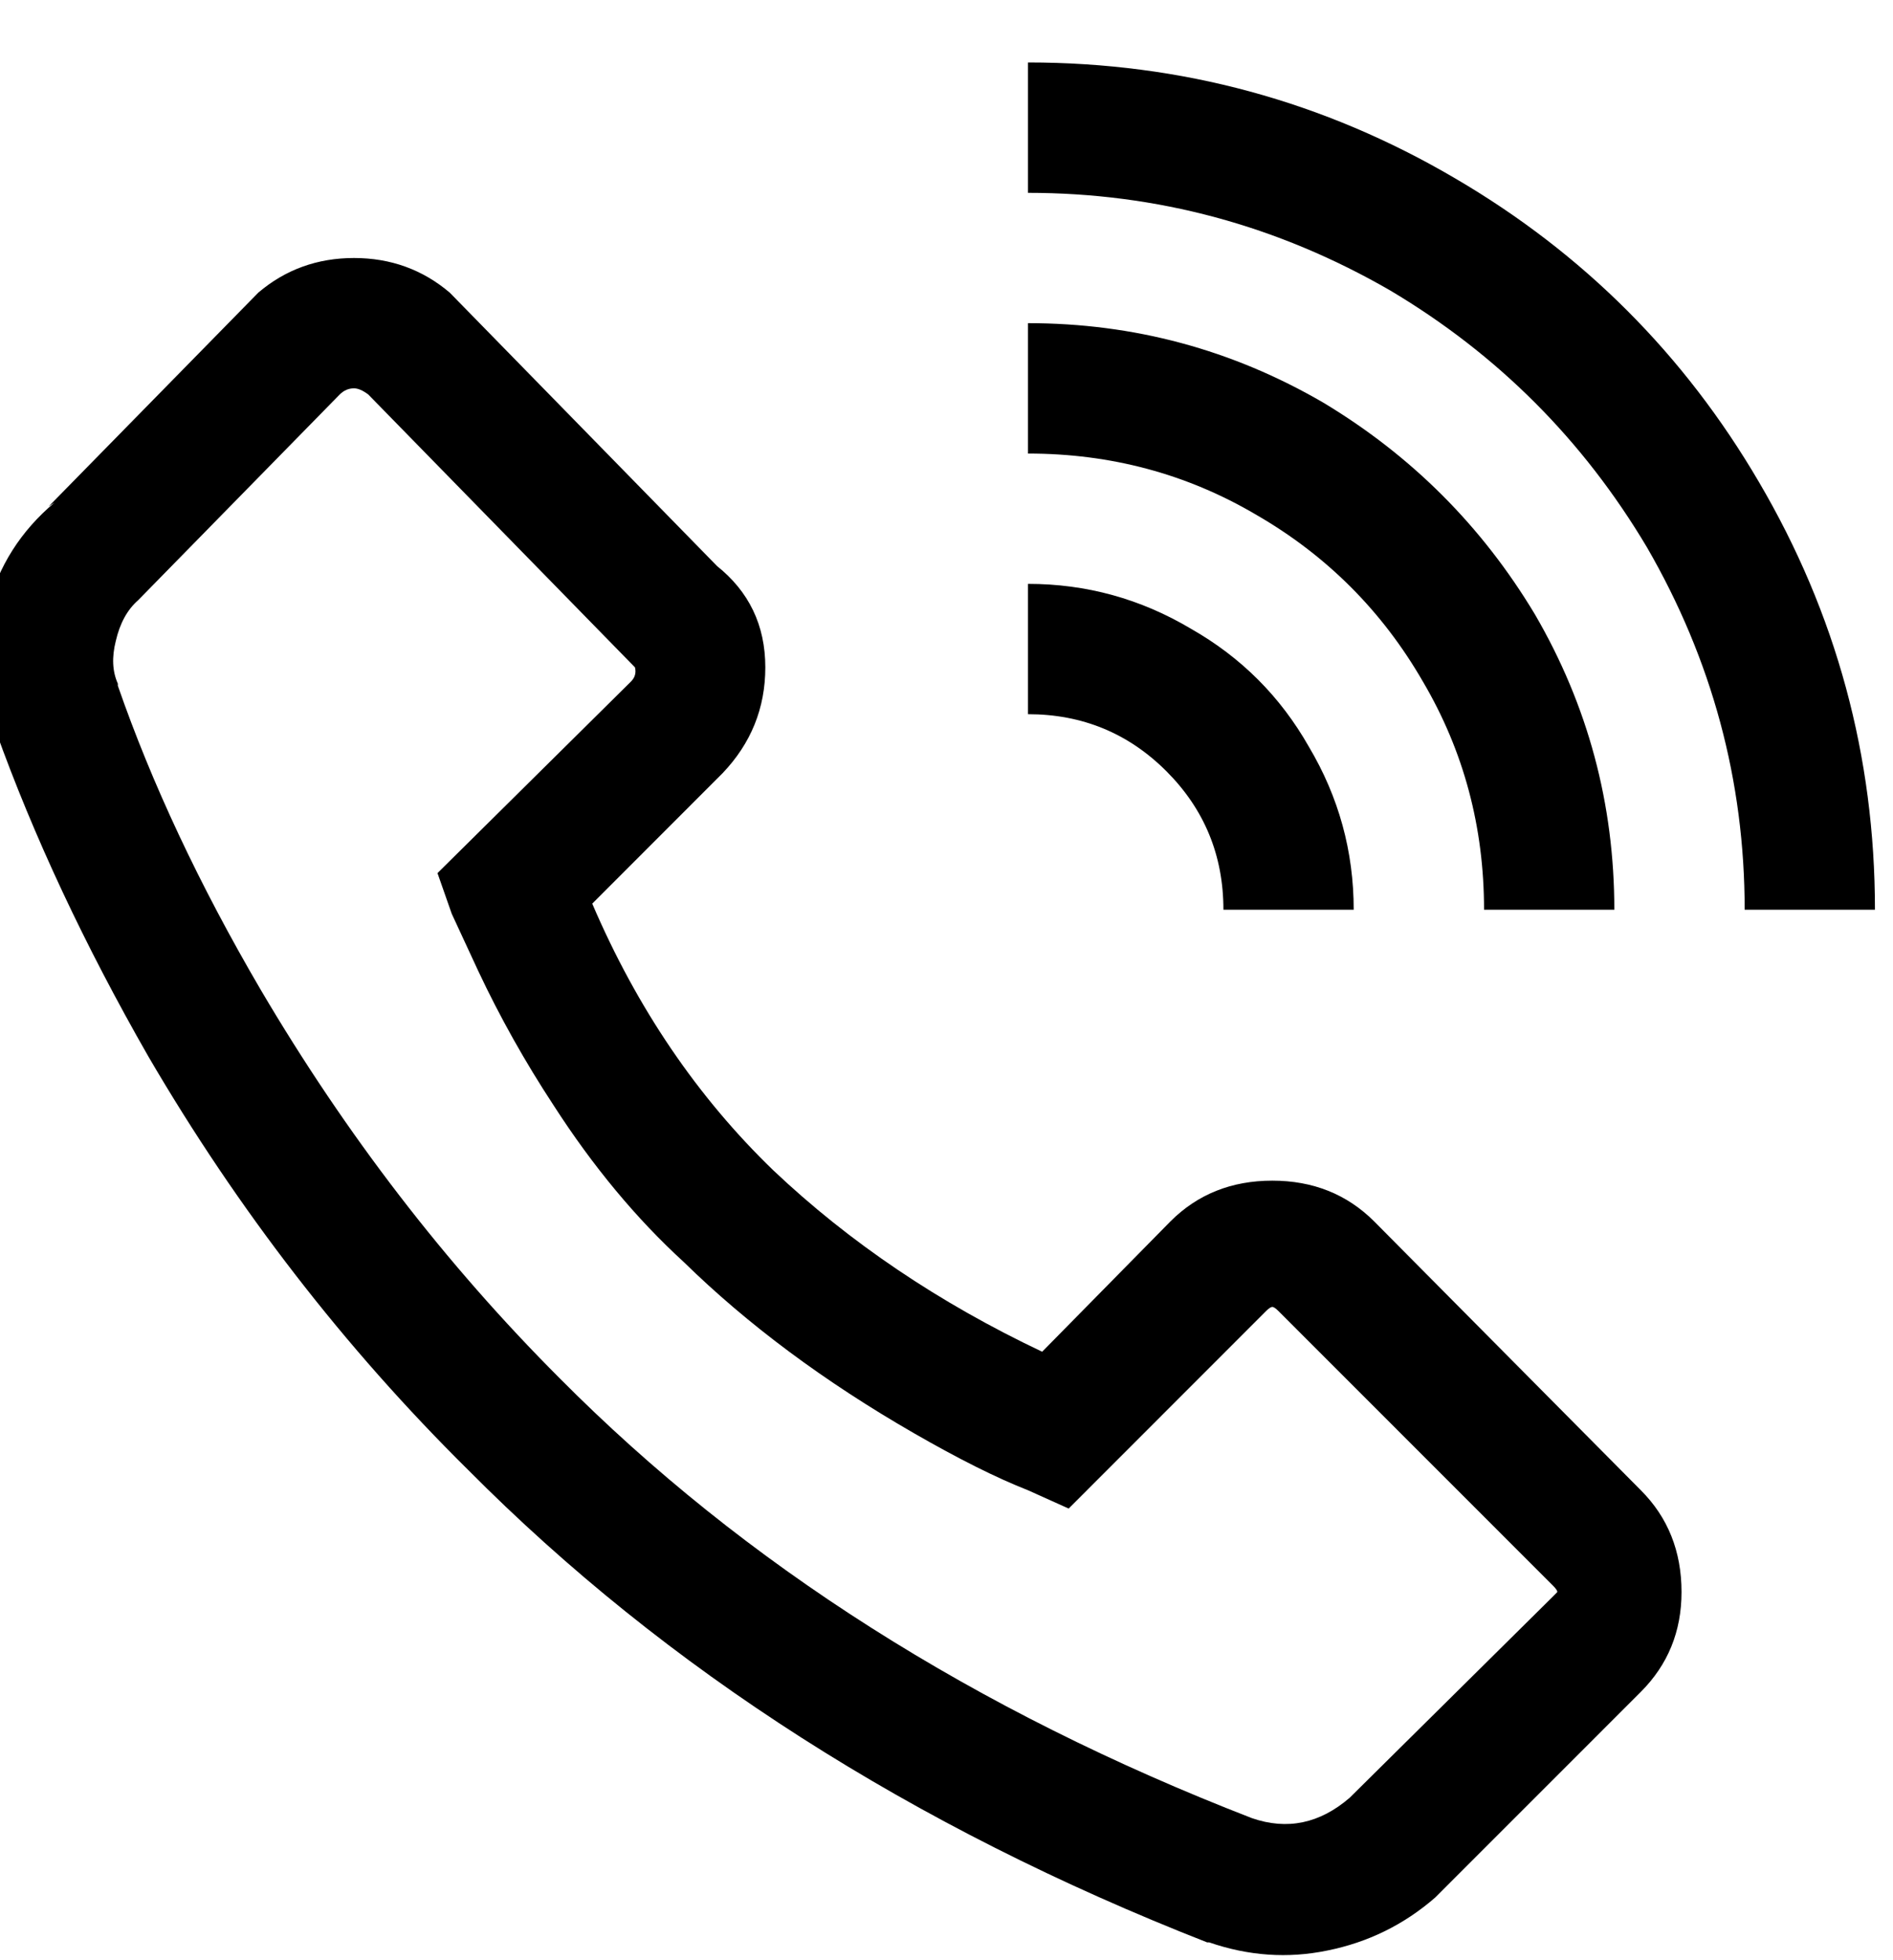 <svg width="28" height="29" viewBox="0 0 28 29" fill="none" xmlns="http://www.w3.org/2000/svg">
<path d="M15.205 0.924V2.853C17.112 2.853 18.899 3.335 20.566 4.299C22.152 5.243 23.416 6.509 24.36 8.096C25.324 9.763 25.806 11.551 25.806 13.459H27.733C27.733 11.189 27.161 9.08 26.017 7.131C24.912 5.243 23.416 3.747 21.529 2.642C19.582 1.497 17.474 0.924 15.205 0.924ZM5.236 3.817C4.694 3.817 4.222 3.988 3.821 4.329L0.719 7.493L0.809 7.433C0.307 7.855 -0.024 8.377 -0.185 9C-0.325 9.622 -0.285 10.225 -0.064 10.808C0.498 12.374 1.251 13.981 2.194 15.629C3.519 17.899 5.096 19.938 6.923 21.745C9.854 24.698 13.498 27.029 17.855 28.736H17.885C18.467 28.937 19.05 28.977 19.632 28.857C20.234 28.736 20.766 28.475 21.228 28.073L24.27 25.03C24.671 24.628 24.872 24.136 24.872 23.553C24.872 22.951 24.671 22.448 24.27 22.047L20.325 18.069C19.923 17.668 19.421 17.467 18.819 17.467C18.216 17.467 17.714 17.668 17.313 18.069L15.415 19.998C13.89 19.275 12.565 18.381 11.44 17.316C10.316 16.231 9.422 14.915 8.76 13.369L10.687 11.44C11.109 10.998 11.32 10.476 11.32 9.873C11.32 9.251 11.079 8.749 10.597 8.367L10.687 8.457L6.652 4.329C6.25 3.988 5.778 3.817 5.236 3.817ZM15.205 4.781V6.71C16.429 6.71 17.554 7.011 18.578 7.614C19.622 8.216 20.445 9.04 21.047 10.084C21.65 11.109 21.951 12.234 21.951 13.459H23.878C23.878 11.892 23.487 10.436 22.704 9.09C21.921 7.784 20.877 6.74 19.572 5.956C18.226 5.173 16.771 4.781 15.205 4.781ZM5.236 5.745C5.296 5.745 5.367 5.776 5.447 5.836L9.392 9.873C9.412 9.954 9.392 10.024 9.332 10.084L6.471 12.917L6.682 13.519L7.073 14.363C7.394 15.046 7.766 15.709 8.188 16.352C8.77 17.256 9.412 18.029 10.115 18.672C11.059 19.596 12.193 20.44 13.518 21.203C14.181 21.585 14.743 21.866 15.205 22.047L15.807 22.318L18.728 19.395C18.768 19.355 18.799 19.335 18.819 19.335C18.839 19.335 18.869 19.355 18.909 19.395L22.975 23.463C23.015 23.503 23.035 23.533 23.035 23.553C23.035 23.553 23.015 23.573 22.975 23.614L19.963 26.597C19.521 26.978 19.04 27.079 18.517 26.898C14.422 25.311 11.008 23.142 8.278 20.39C6.591 18.702 5.116 16.784 3.851 14.634C2.947 13.088 2.245 11.591 1.743 10.145V10.114C1.662 9.934 1.652 9.723 1.713 9.482C1.773 9.221 1.883 9.02 2.044 8.879L5.025 5.836C5.086 5.776 5.156 5.745 5.236 5.745ZM15.205 8.638V10.566C16.008 10.566 16.691 10.848 17.253 11.41C17.815 11.973 18.096 12.656 18.096 13.459H20.023C20.023 12.595 19.802 11.792 19.361 11.049C18.939 10.305 18.357 9.723 17.614 9.301C16.871 8.859 16.068 8.638 15.205 8.638Z" fill="black"/>
</svg>
